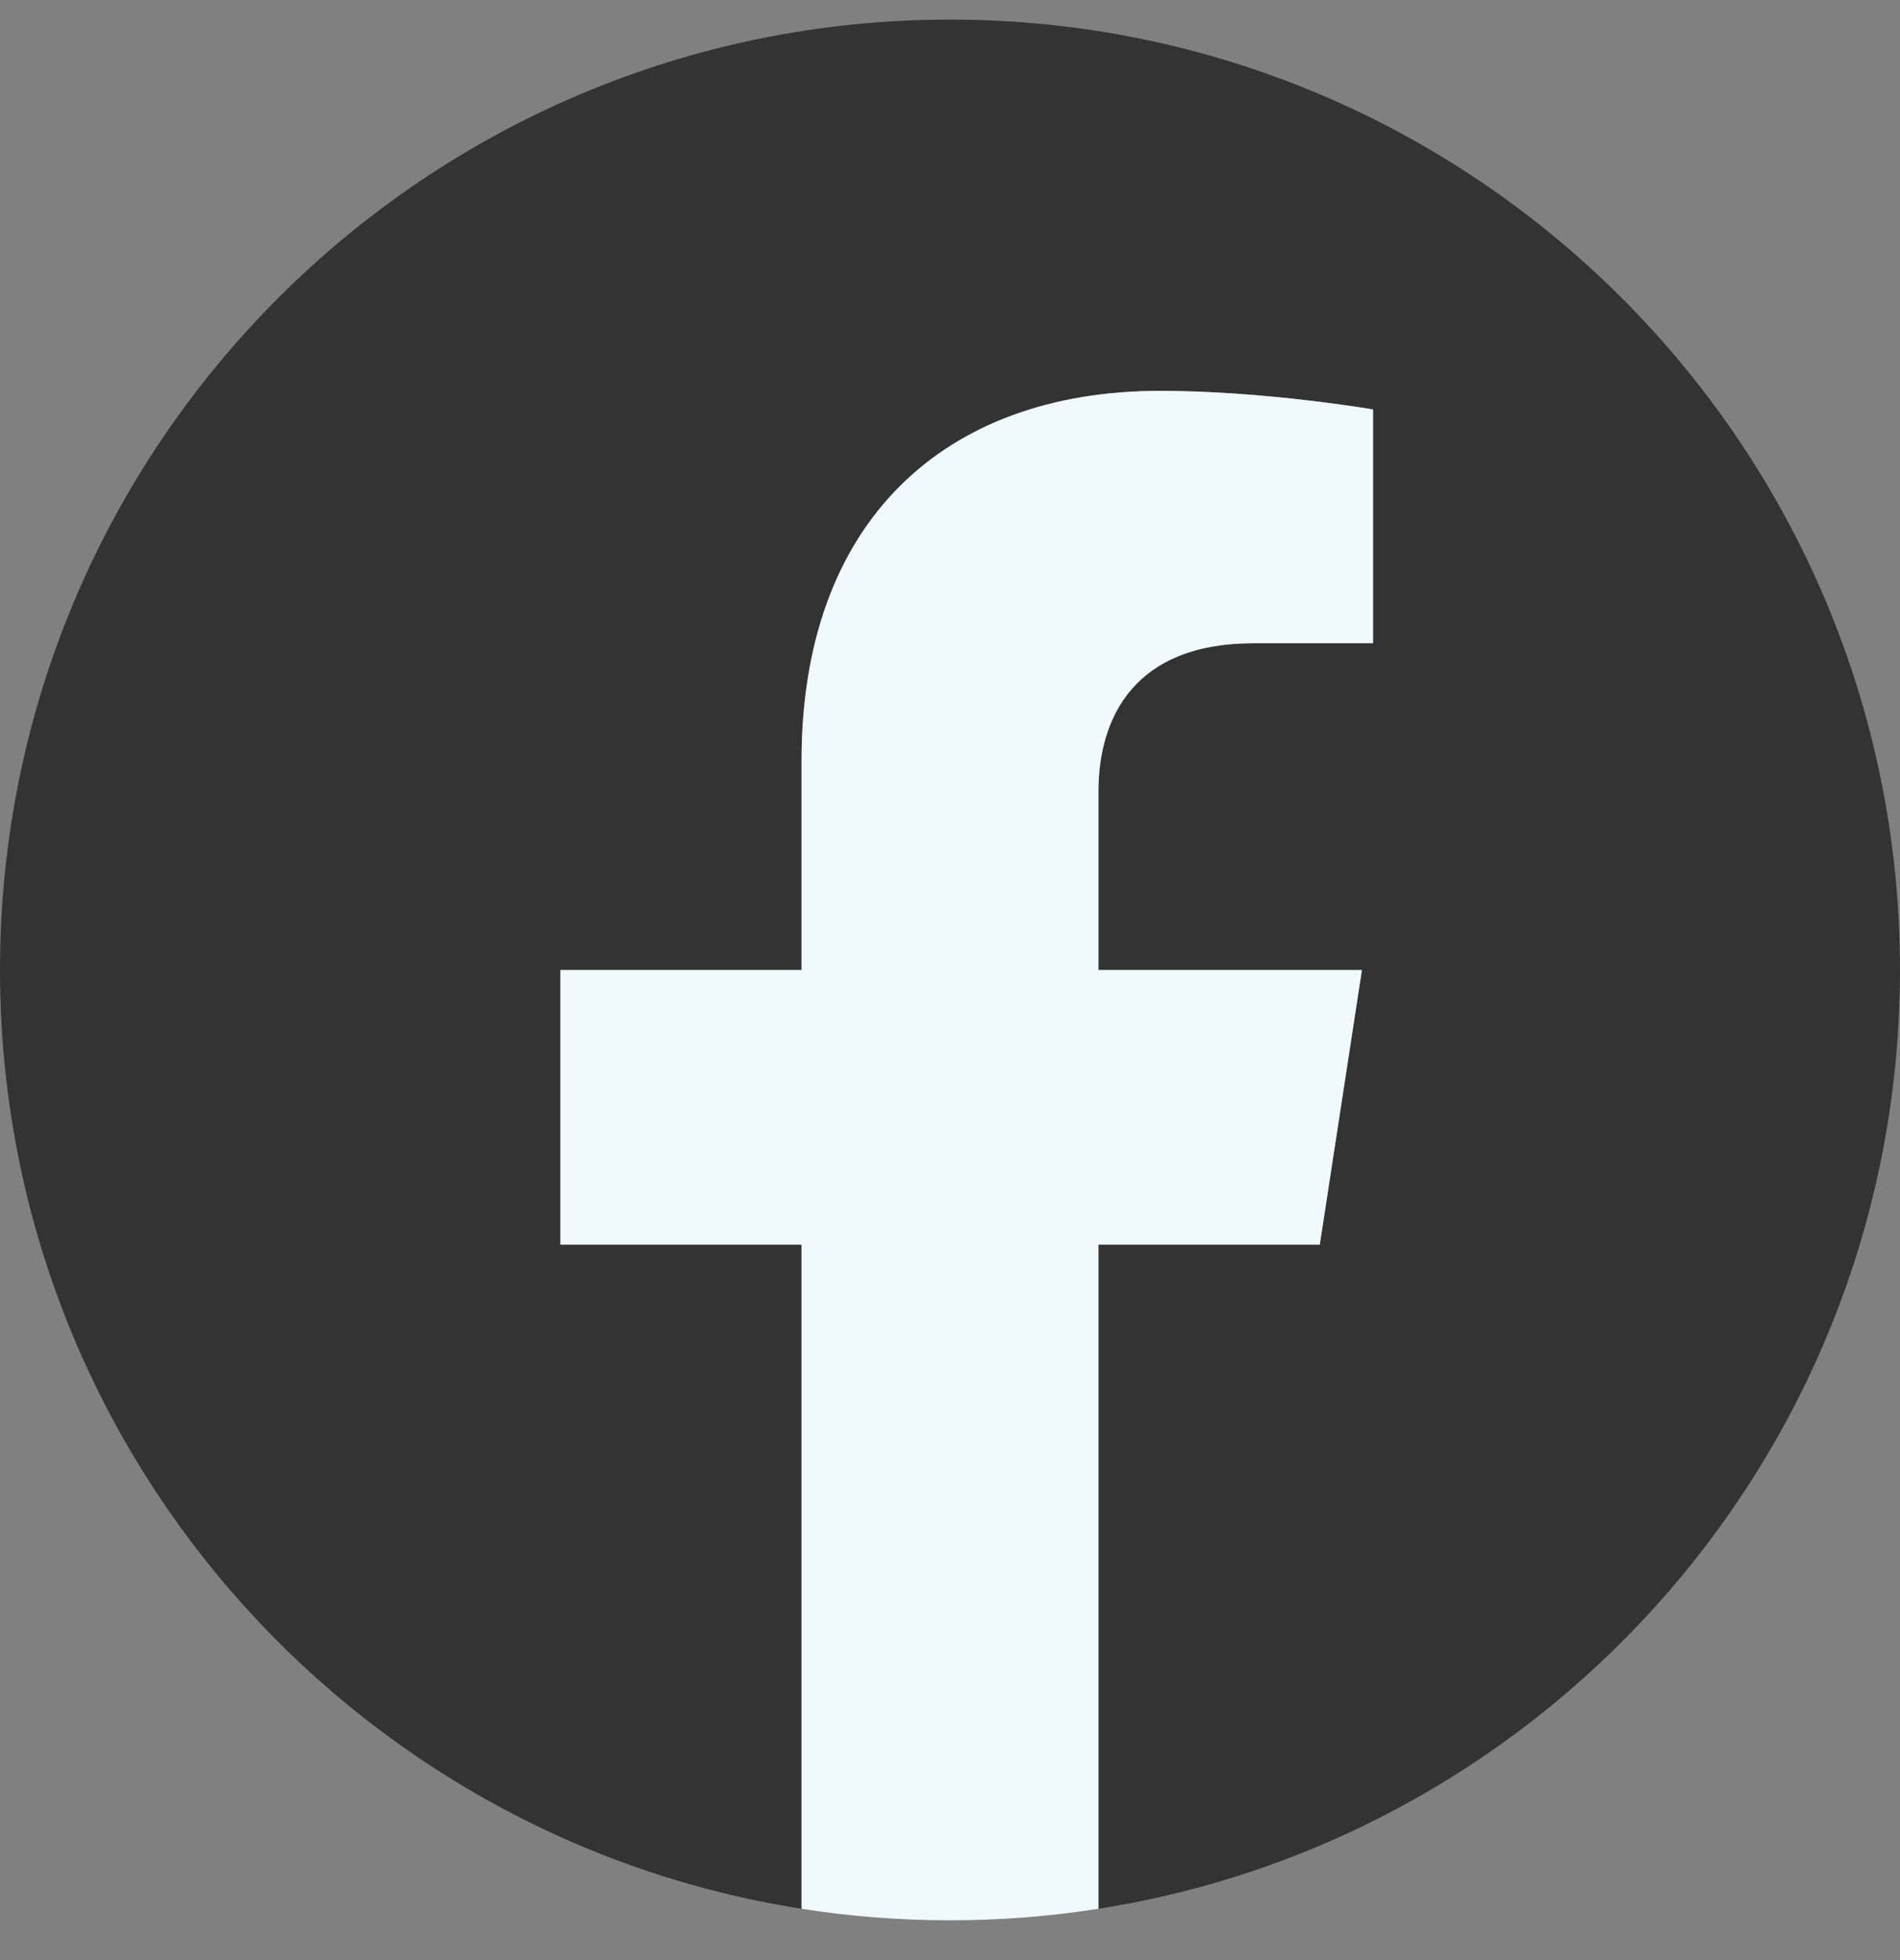 <svg width="32" height="33" viewBox="0 0 32 33" fill="none" xmlns="http://www.w3.org/2000/svg">
<rect x="0" y="0" width="32" height="33" fill="#808080" stroke="none"/>
<path d="M32 16.33C32 7.494 24.837 0.33 16 0.33C7.163 0.33 0 7.494 0 16.33C0 24.316 5.851 30.935 13.5 32.136V20.955H9.438V16.33H13.5V12.805C13.5 8.795 15.889 6.58 19.543 6.58C21.294 6.58 23.125 6.893 23.125 6.893V10.83H21.107C19.12 10.83 18.5 12.063 18.5 13.329V16.33H22.938L22.228 20.955H18.5V32.136C26.149 30.935 32 24.316 32 16.33Z" fill="#333333"/>
<path d="M22.228 20.955L22.938 16.33H18.5V13.329C18.5 12.063 19.12 10.83 21.107 10.83H23.125V6.893C23.125 6.893 21.294 6.58 19.543 6.58C15.889 6.58 13.5 8.795 13.5 12.805V16.33H9.438V20.955H13.5V32.136C14.315 32.264 15.149 32.33 16 32.33C16.851 32.33 17.685 32.264 18.5 32.136V20.955H22.228Z" fill="#EFF9FE"/>
</svg>
